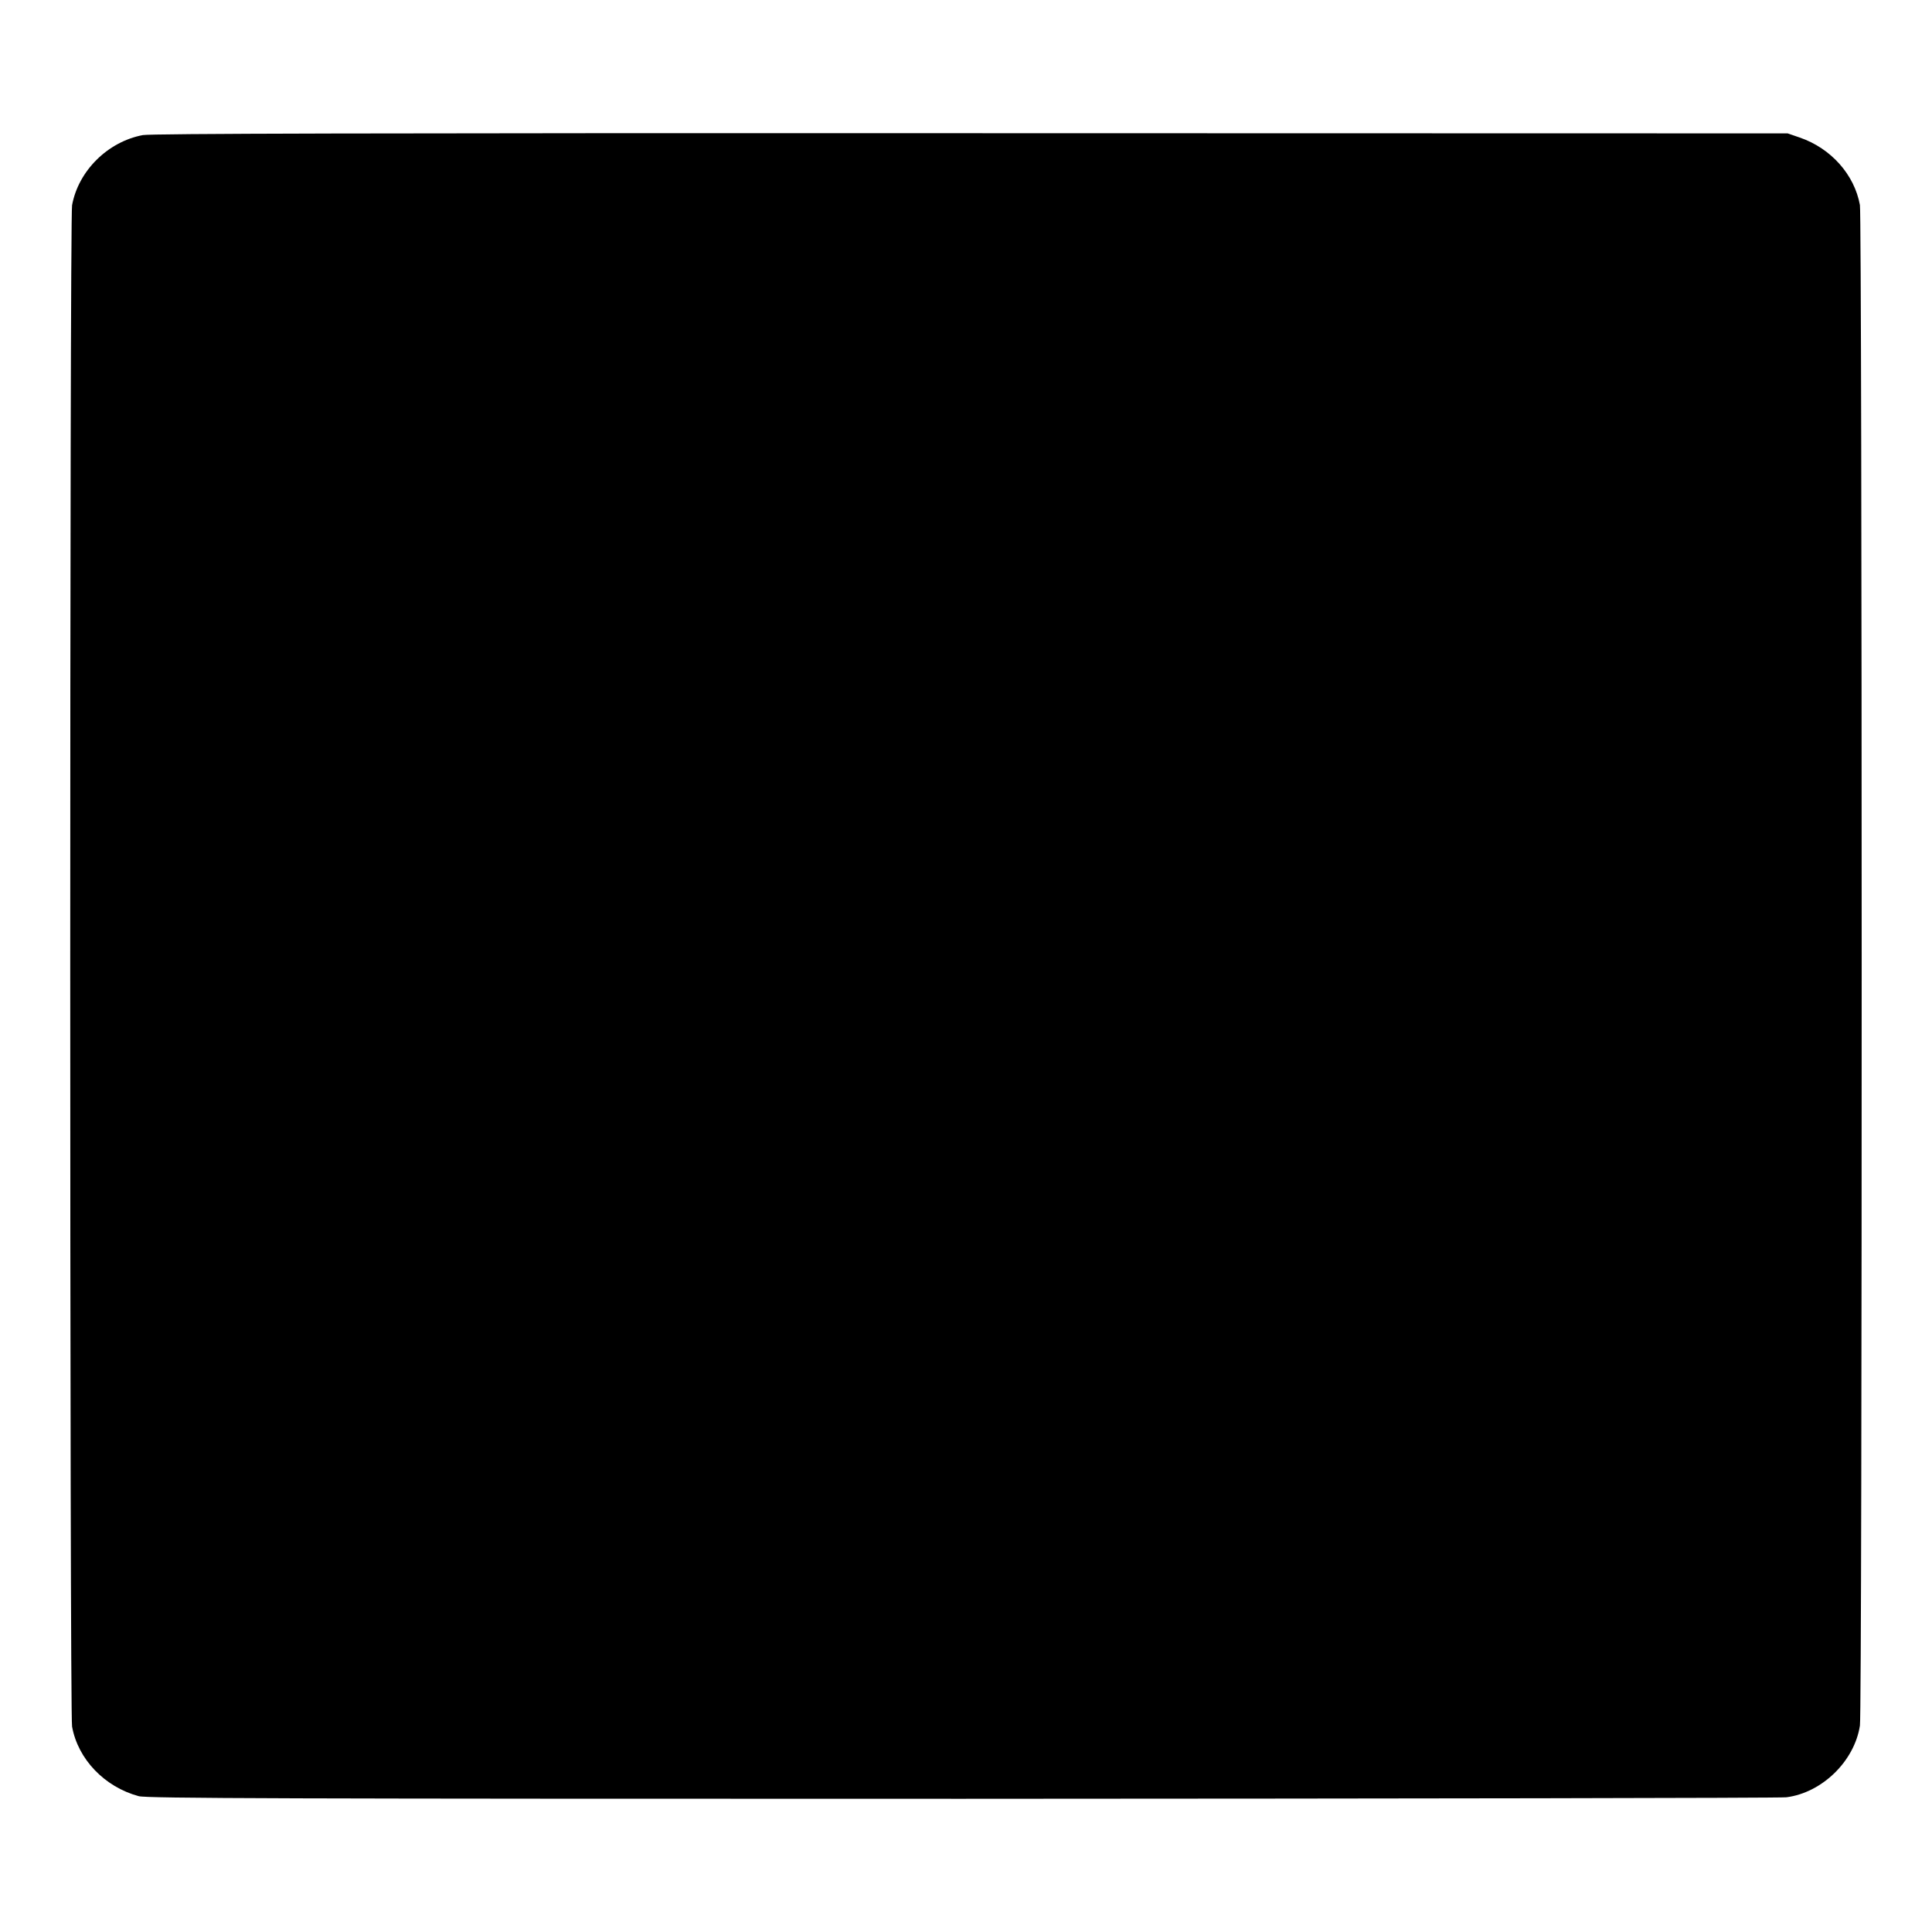 <?xml version="1.0" standalone="no"?>
<!DOCTYPE svg PUBLIC "-//W3C//DTD SVG 20010904//EN"
 "http://www.w3.org/TR/2001/REC-SVG-20010904/DTD/svg10.dtd">
<svg version="1.0" xmlns="http://www.w3.org/2000/svg"
 width="1024pt" height="1024pt" viewBox="0 0 1024 1024"
 preserveAspectRatio="xMidYMid meet">
<g transform="translate(0,1024) scale(0.1,-0.1)"
fill="#000000" stroke="none">
<path d="M757 9524 c-186 -35 -342 -190 -375 -372 -13 -73 -13 -7991 0 -8063
31 -173 172 -320 353 -369 41 -12 775 -14 4365 -14 2373 1 4339 4 4368 8 189
24 361 191 390 380 13 80 12 7989 0 8059 -29 161 -153 301 -319 358 l-64 22
-4328 1 c-3207 1 -4344 -2 -4390 -10z"/>
</g>
</svg>

